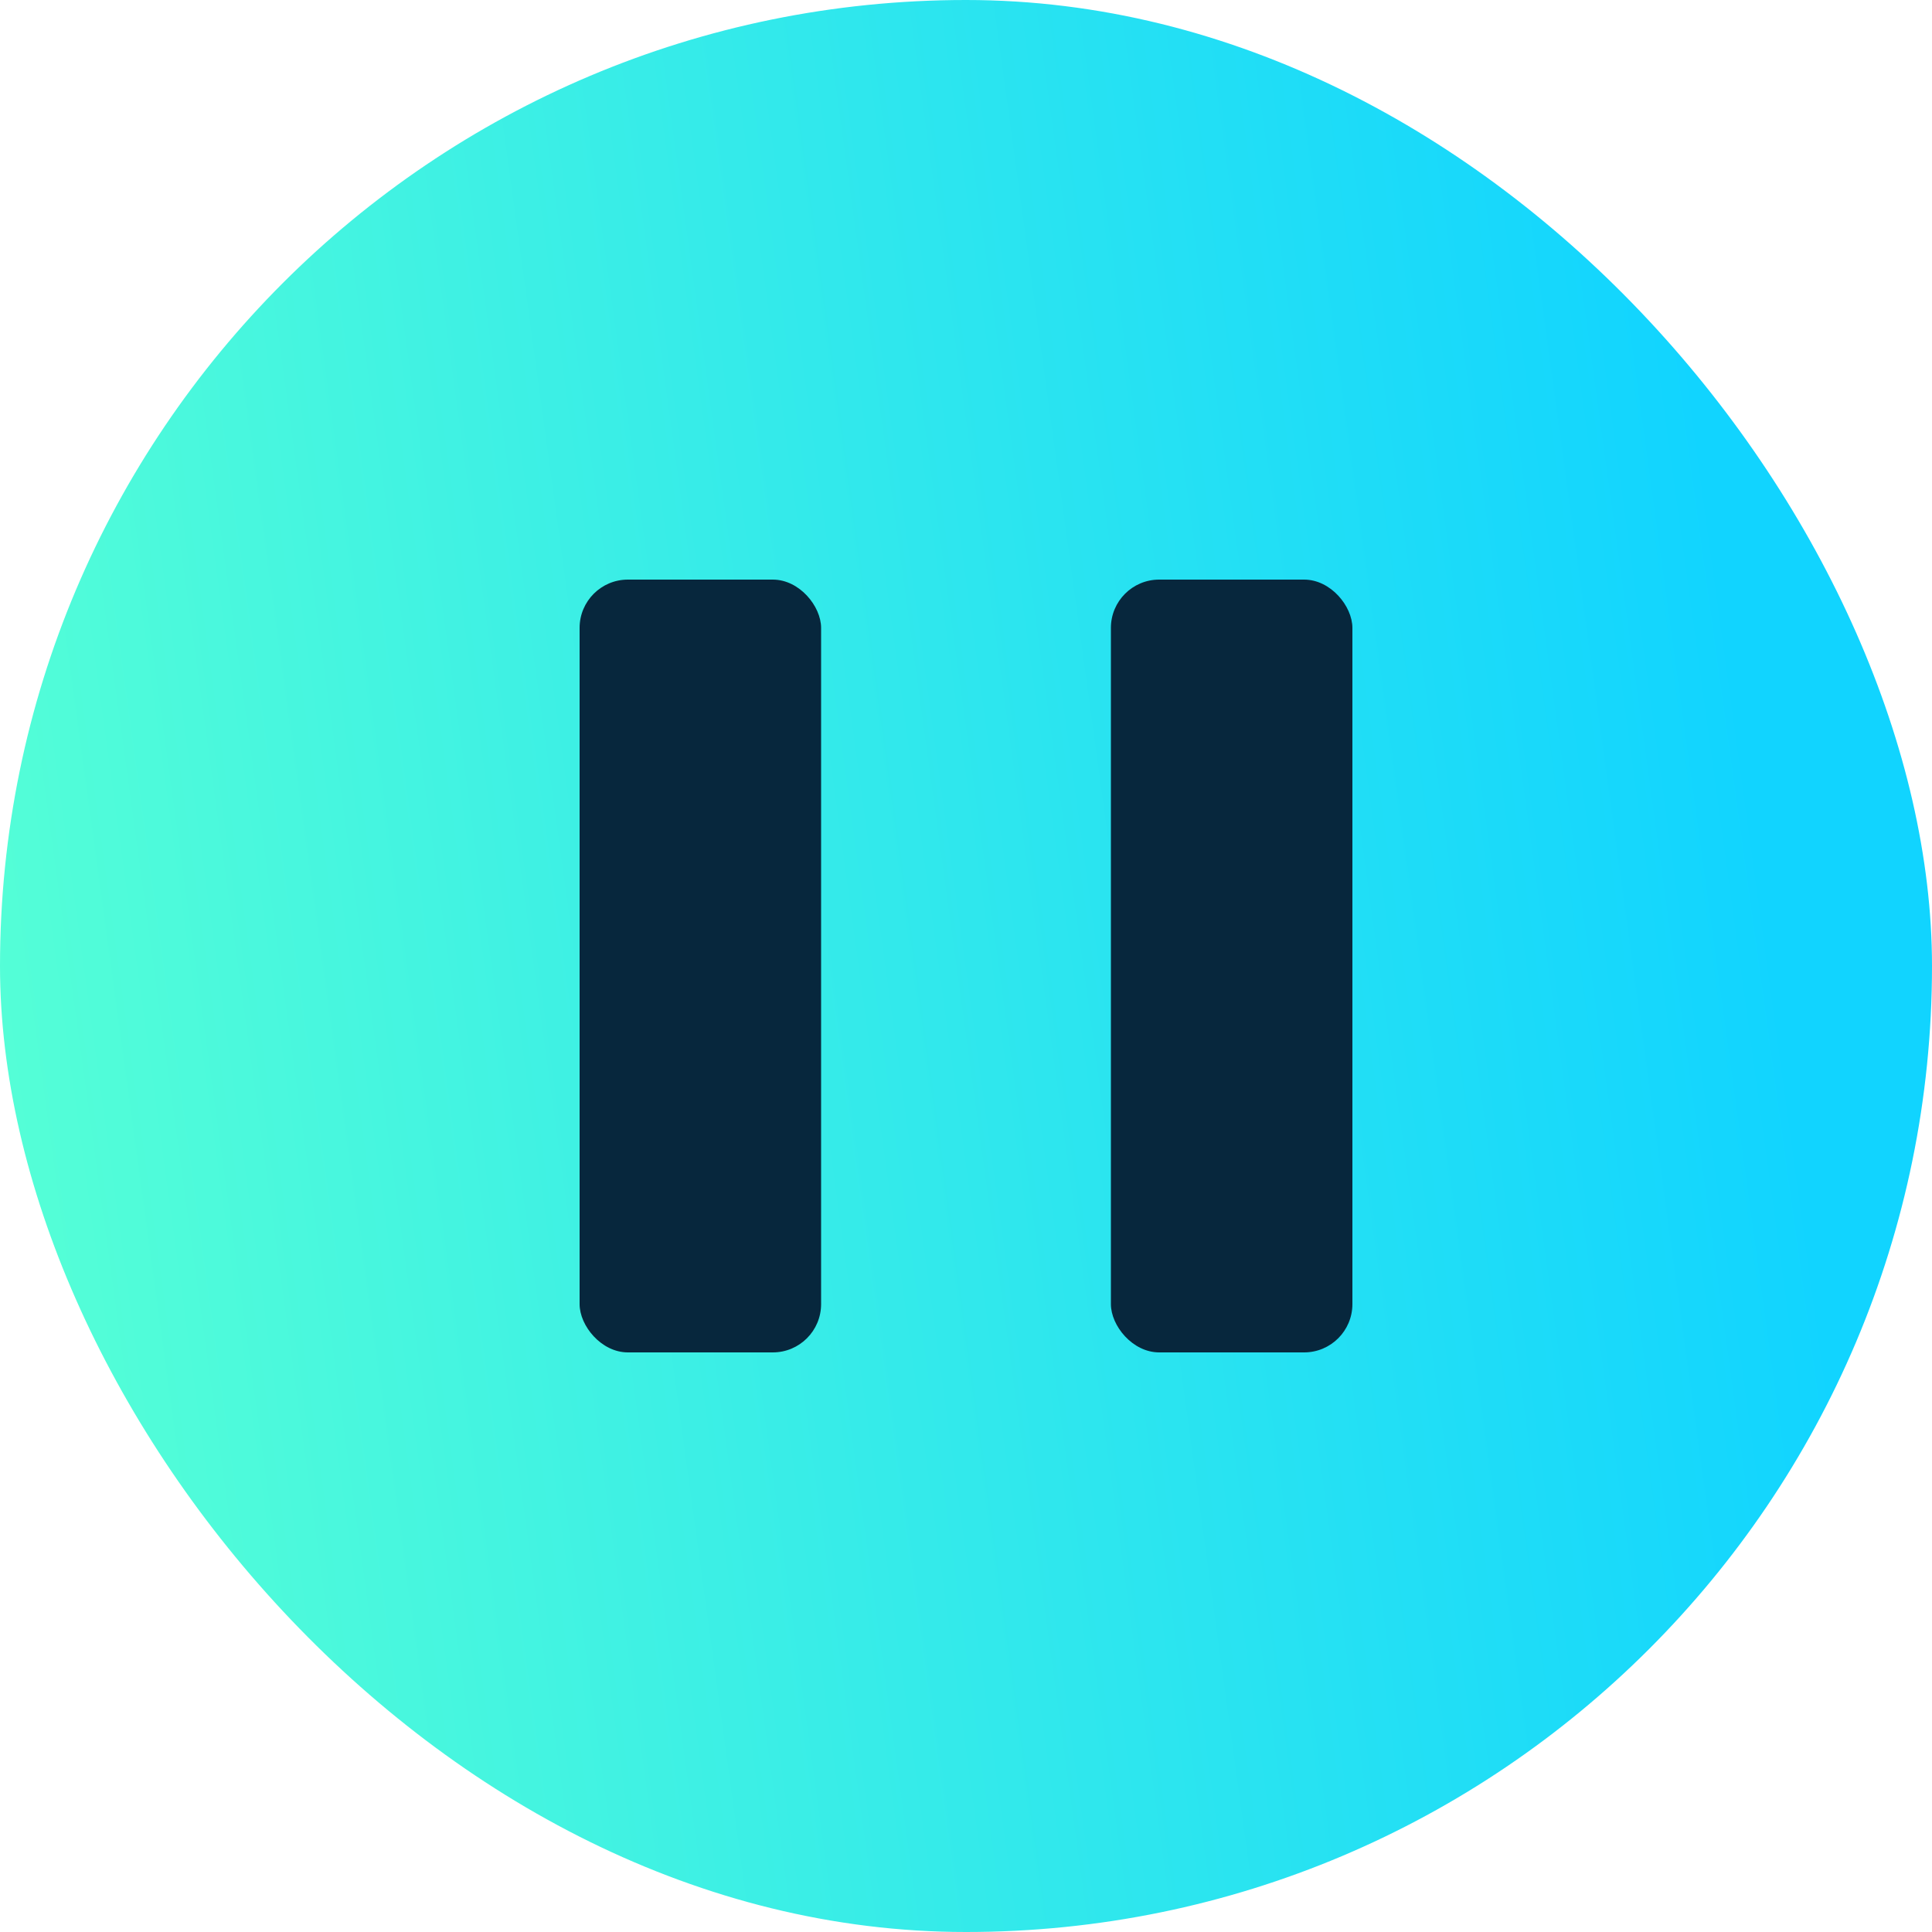 <svg width="24" height="24" viewBox="0 0 24 24" fill="none" xmlns="http://www.w3.org/2000/svg">
<rect width="24" height="24" rx="12" fill="url(#paint0_linear_8_33754)"/>
<rect x="7.2" y="7.2" width="3" height="9.6" rx="0.6" fill="#07273D"/>
<rect x="13.8" y="7.2" width="3" height="9.6" rx="0.6" fill="#07273D"/>
<defs>
<linearGradient id="paint0_linear_8_33754" x1="0.582" y1="19.538" x2="22.732" y2="16.501" gradientUnits="userSpaceOnUse">
<stop stop-color="#55FFD6"/>
<stop offset="1" stop-color="#11D4FF"/>
</linearGradient>
</defs>
</svg>
